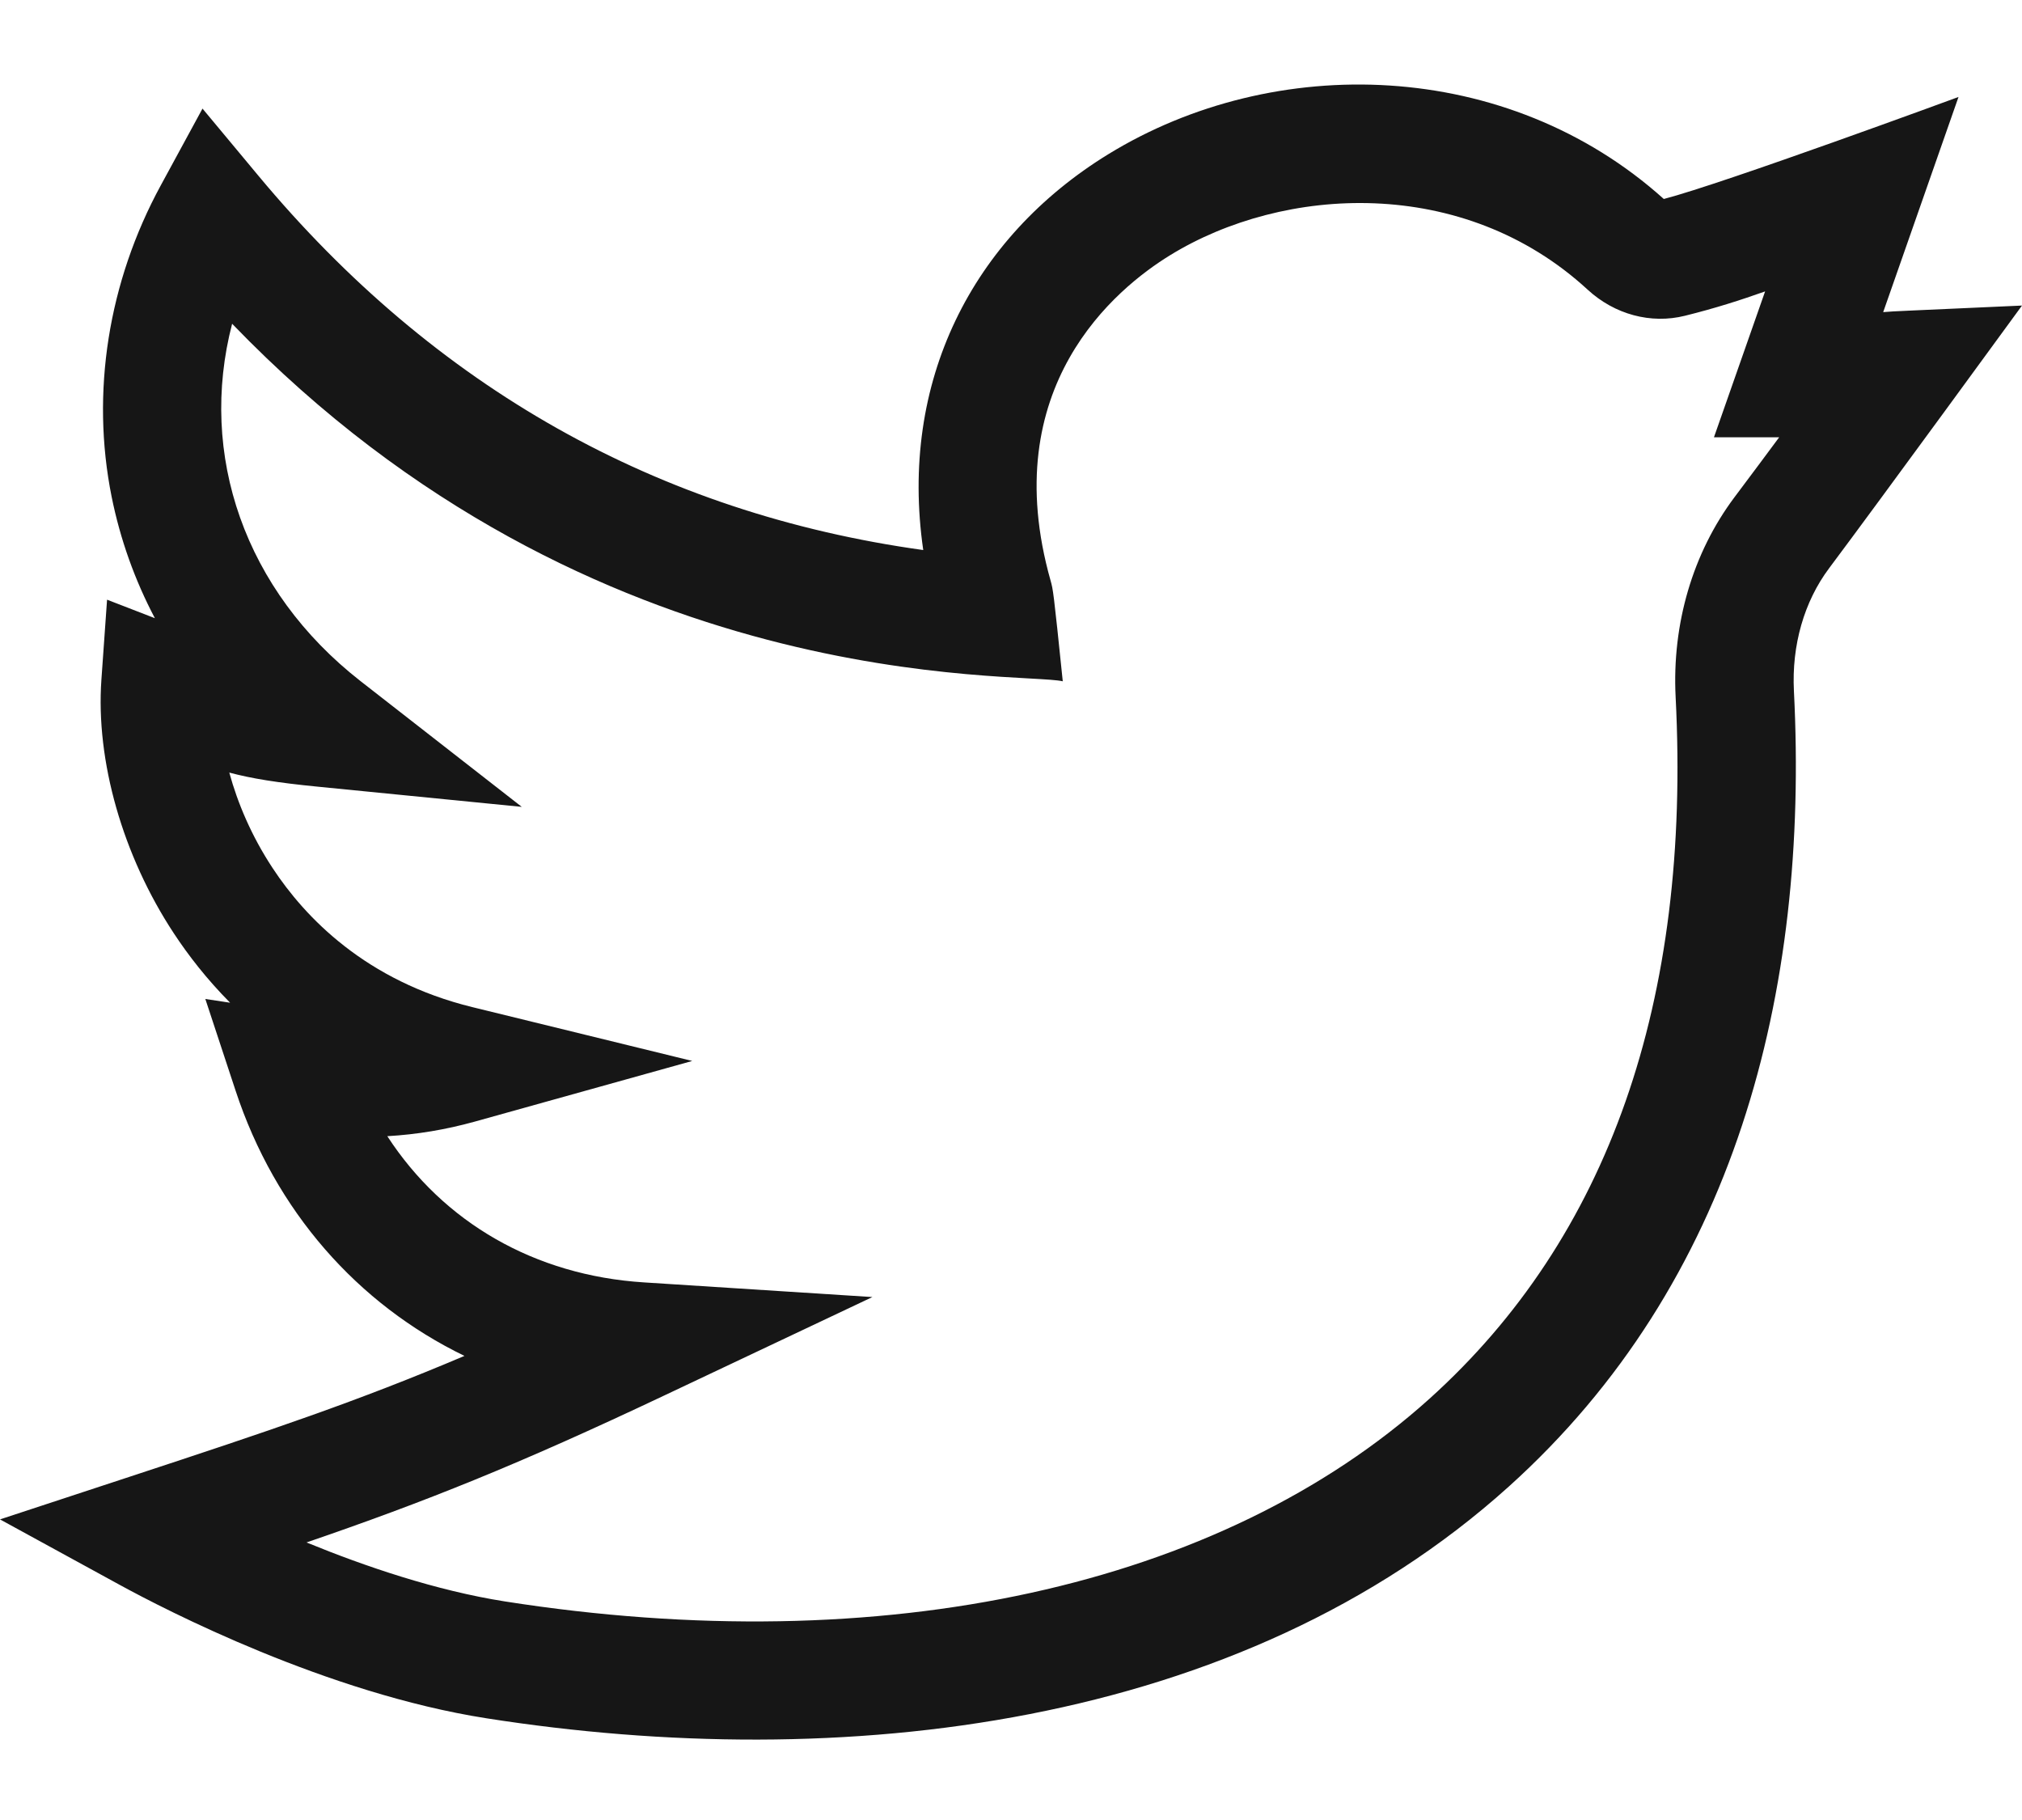 <svg width="20" height="18" viewBox="0 0 20 18" fill="none" xmlns="http://www.w3.org/2000/svg">
<path d="M20 3.022C18.742 3.08 18.769 3.075 18.627 3.087L19.372 0.959C19.372 0.959 17.047 1.815 16.457 1.968C14.908 0.576 12.607 0.515 10.961 1.526C9.614 2.354 8.891 3.777 9.132 5.44C6.509 5.076 4.3 3.833 2.555 1.737L2.003 1.074L1.591 1.832C1.07 2.788 0.897 3.882 1.104 4.912C1.189 5.334 1.333 5.737 1.532 6.114L1.059 5.931L1.003 6.722C0.946 7.525 1.214 8.463 1.719 9.23C1.861 9.446 2.044 9.683 2.276 9.917L2.031 9.88L2.33 10.786C2.722 11.977 3.537 12.898 4.594 13.41C3.538 13.858 2.685 14.144 1.283 14.605L0 15.027L1.185 15.675C1.637 15.922 3.233 16.747 4.811 16.994C8.317 17.544 12.265 17.097 14.923 14.703C17.162 12.687 17.896 9.819 17.744 6.834C17.721 6.383 17.844 5.951 18.092 5.62C18.588 4.958 19.997 3.026 20 3.022ZM17.155 4.919C16.744 5.468 16.537 6.17 16.574 6.894C16.728 9.905 15.909 12.239 14.14 13.833C12.072 15.695 8.738 16.425 4.992 15.838C4.314 15.731 3.613 15.493 3.032 15.255C4.208 14.851 5.116 14.49 6.582 13.796L8.629 12.828L6.369 12.683C5.287 12.614 4.385 12.089 3.831 11.237C4.126 11.22 4.409 11.172 4.692 11.094L6.847 10.493L4.674 9.961C3.618 9.703 3.016 9.071 2.697 8.586C2.487 8.268 2.35 7.941 2.268 7.641C2.486 7.699 2.74 7.741 3.15 7.781L5.161 7.98L3.567 6.737C2.419 5.841 1.959 4.496 2.296 3.202C5.88 6.919 10.088 6.64 10.512 6.738C10.419 5.833 10.416 5.831 10.392 5.744C9.849 3.827 11.038 2.853 11.574 2.524C12.694 1.835 14.472 1.731 15.704 2.865C15.97 3.11 16.329 3.207 16.666 3.123C16.968 3.048 17.216 2.968 17.459 2.882L16.953 4.325L17.598 4.325C17.477 4.489 17.331 4.684 17.155 4.919Z" fill="#161616"/>
</svg>
